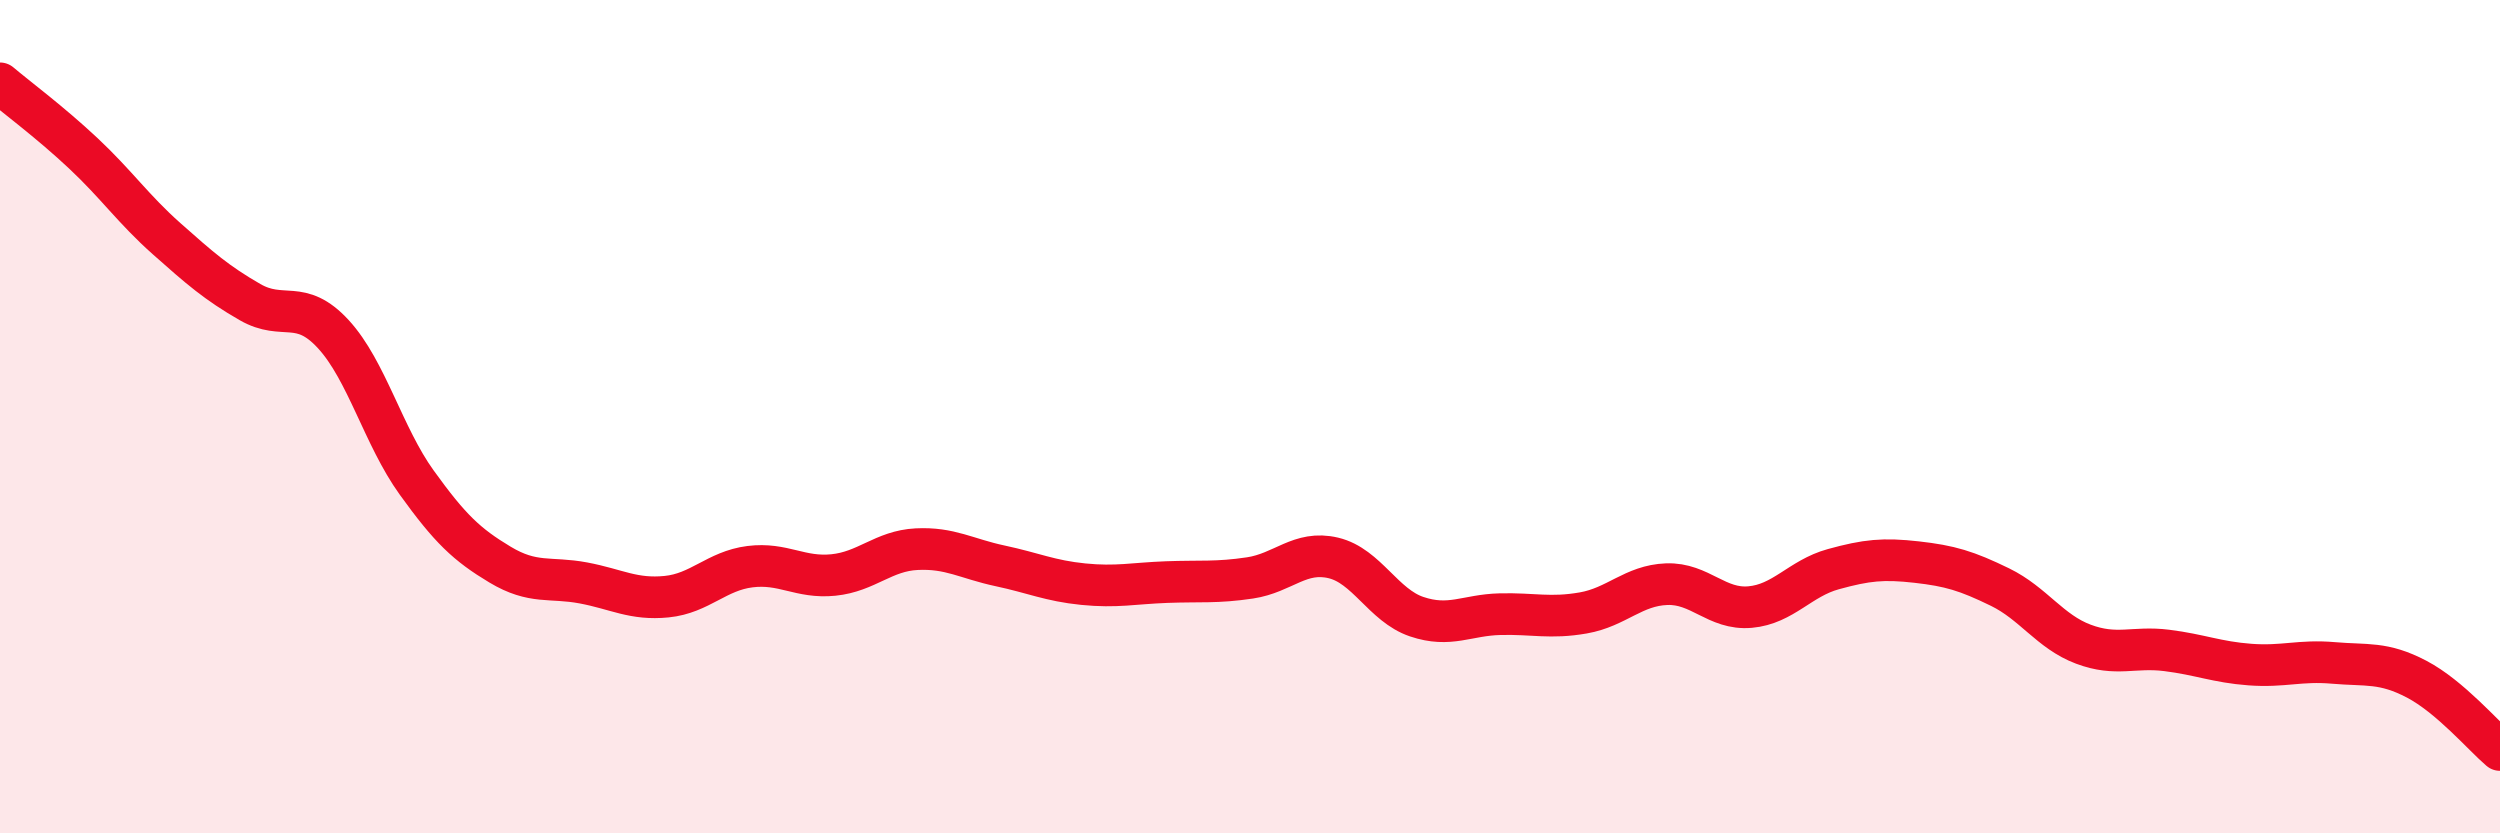 
    <svg width="60" height="20" viewBox="0 0 60 20" xmlns="http://www.w3.org/2000/svg">
      <path
        d="M 0,2 C 0.4,2.34 1.2,2.93 2,3.68 C 2.8,4.43 3.2,5.02 4,5.73 C 4.8,6.44 5.2,6.79 6,7.25 C 6.8,7.71 7.2,7.15 8,8.02 C 8.8,8.89 9.2,10.47 10,11.58 C 10.8,12.69 11.2,13.07 12,13.55 C 12.8,14.03 13.2,13.84 14,13.99 C 14.8,14.14 15.2,14.4 16,14.32 C 16.8,14.24 17.2,13.7 18,13.6 C 18.8,13.5 19.2,13.88 20,13.8 C 20.8,13.72 21.2,13.22 22,13.18 C 22.8,13.14 23.2,13.41 24,13.58 C 24.8,13.75 25.2,13.94 26,14.02 C 26.8,14.1 27.2,14 28,13.97 C 28.8,13.94 29.2,13.99 30,13.87 C 30.8,13.75 31.2,13.2 32,13.39 C 32.8,13.58 33.2,14.53 34,14.8 C 34.8,15.07 35.2,14.76 36,14.74 C 36.8,14.72 37.2,14.85 38,14.71 C 38.8,14.57 39.2,14.05 40,14.02 C 40.8,13.99 41.2,14.64 42,14.57 C 42.8,14.5 43.2,13.88 44,13.66 C 44.8,13.44 45.2,13.4 46,13.49 C 46.8,13.58 47.2,13.7 48,14.09 C 48.8,14.48 49.2,15.16 50,15.46 C 50.8,15.76 51.2,15.51 52,15.61 C 52.8,15.71 53.2,15.89 54,15.95 C 54.8,16.01 55.2,15.84 56,15.91 C 56.8,15.98 57.2,15.88 58,16.3 C 58.8,16.72 59.6,17.66 60,18L60 20L0 20Z"
        fill="#EB0A25"
        opacity="0.1"
        stroke-linecap="round"
        stroke-linejoin="round"
      />
      <path
        d="M 0,2 C 0.4,2.34 1.2,2.93 2,3.68 C 2.8,4.43 3.2,5.02 4,5.73 C 4.8,6.44 5.2,6.79 6,7.25 C 6.8,7.71 7.2,7.15 8,8.02 C 8.8,8.89 9.2,10.47 10,11.58 C 10.8,12.69 11.2,13.07 12,13.55 C 12.8,14.03 13.2,13.84 14,13.99 C 14.8,14.14 15.2,14.4 16,14.32 C 16.8,14.24 17.2,13.7 18,13.6 C 18.8,13.5 19.2,13.88 20,13.8 C 20.8,13.72 21.2,13.22 22,13.18 C 22.8,13.14 23.2,13.41 24,13.58 C 24.8,13.75 25.2,13.94 26,14.02 C 26.8,14.1 27.2,14 28,13.97 C 28.8,13.94 29.2,13.99 30,13.87 C 30.8,13.75 31.2,13.2 32,13.39 C 32.8,13.58 33.2,14.53 34,14.8 C 34.8,15.07 35.2,14.76 36,14.74 C 36.8,14.72 37.2,14.85 38,14.71 C 38.8,14.57 39.2,14.05 40,14.02 C 40.8,13.99 41.2,14.64 42,14.57 C 42.8,14.5 43.2,13.88 44,13.66 C 44.8,13.44 45.2,13.4 46,13.49 C 46.8,13.58 47.2,13.7 48,14.09 C 48.8,14.48 49.2,15.16 50,15.46 C 50.8,15.76 51.2,15.51 52,15.61 C 52.8,15.71 53.2,15.89 54,15.95 C 54.8,16.01 55.2,15.84 56,15.91 C 56.8,15.98 57.2,15.88 58,16.3 C 58.8,16.72 59.6,17.66 60,18"
        stroke="#EB0A25"
        stroke-width="1"
        fill="none"
        stroke-linecap="round"
        stroke-linejoin="round"
      />
    </svg>
  